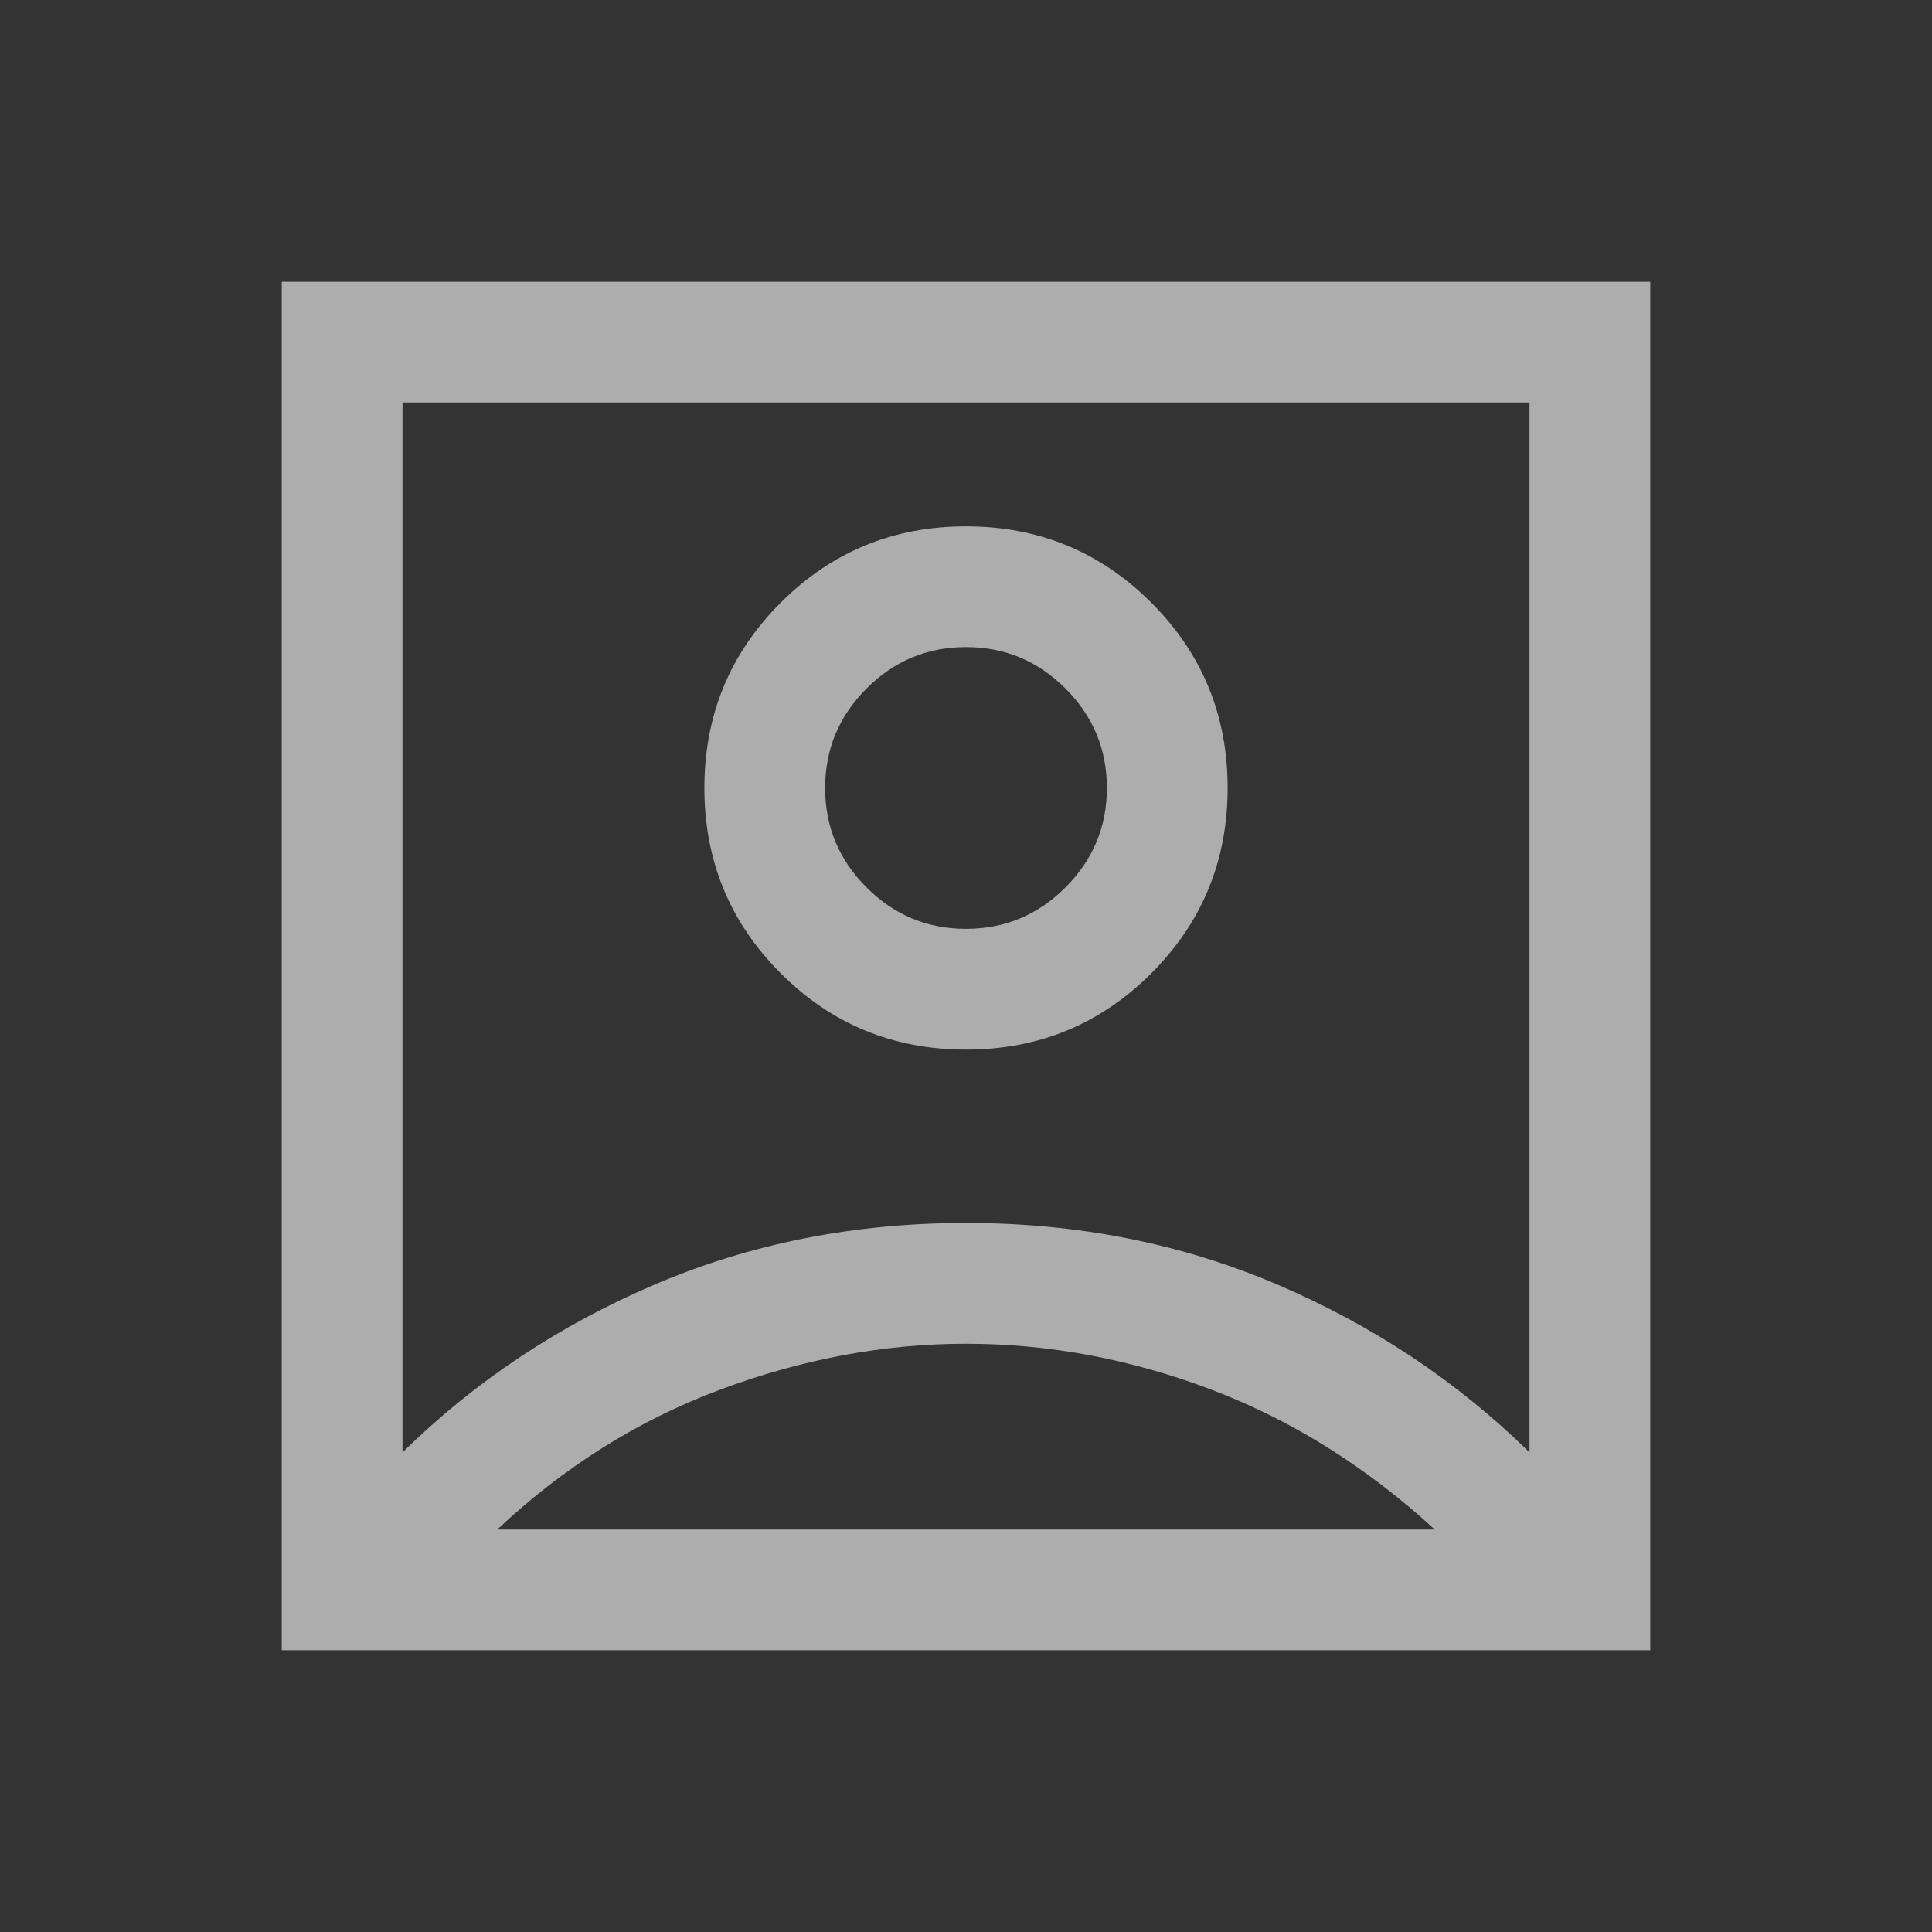 <svg width="48" height="48" viewBox="0 0 48 48" fill="none" xmlns="http://www.w3.org/2000/svg">
<rect x="0" y="0" width="48" height="48" fill="#333333" stroke="none"/>
<mask id="mask0_28140_29495" style="mask-type:alpha" maskUnits="userSpaceOnUse" x="0" y="0" width="48" height="48">
<rect width="48" height="48" fill="#D9D9D9"/>
</mask>
<g mask="url(#mask0_28140_29495)">
<path d="M10 36.084C11.8 34.318 13.892 32.926 16.275 31.91C18.658 30.893 21.233 30.384 24 30.384C26.767 30.384 29.342 30.893 31.725 31.91C34.108 32.926 36.2 34.318 38 36.084V10H10V36.084ZM24 26.077C25.805 26.077 27.34 25.445 28.604 24.181C29.868 22.917 30.5 21.382 30.5 19.577C30.5 17.772 29.868 16.237 28.604 14.973C27.34 13.709 25.805 13.077 24 13.077C22.195 13.077 20.66 13.709 19.396 14.973C18.132 16.237 17.5 17.772 17.5 19.577C17.5 21.382 18.132 22.917 19.396 24.181C20.66 25.445 22.195 26.077 24 26.077ZM7 41V7H41V41H7ZM24 23.077C23.038 23.077 22.215 22.734 21.529 22.048C20.843 21.362 20.5 20.539 20.5 19.577C20.5 18.615 20.843 17.792 21.529 17.106C22.215 16.42 23.038 16.077 24 16.077C24.962 16.077 25.785 16.42 26.471 17.106C27.157 17.792 27.5 18.615 27.5 19.577C27.5 20.539 27.157 21.362 26.471 22.048C25.785 22.734 24.962 23.077 24 23.077ZM12.354 38H35.646C33.949 36.444 32.098 35.285 30.095 34.525C28.09 33.765 26.059 33.385 24 33.385C21.967 33.385 19.931 33.765 17.894 34.525C15.857 35.285 14.01 36.444 12.354 38Z" fill="white" fill-opacity="0.6"/>
</g>
</svg>
